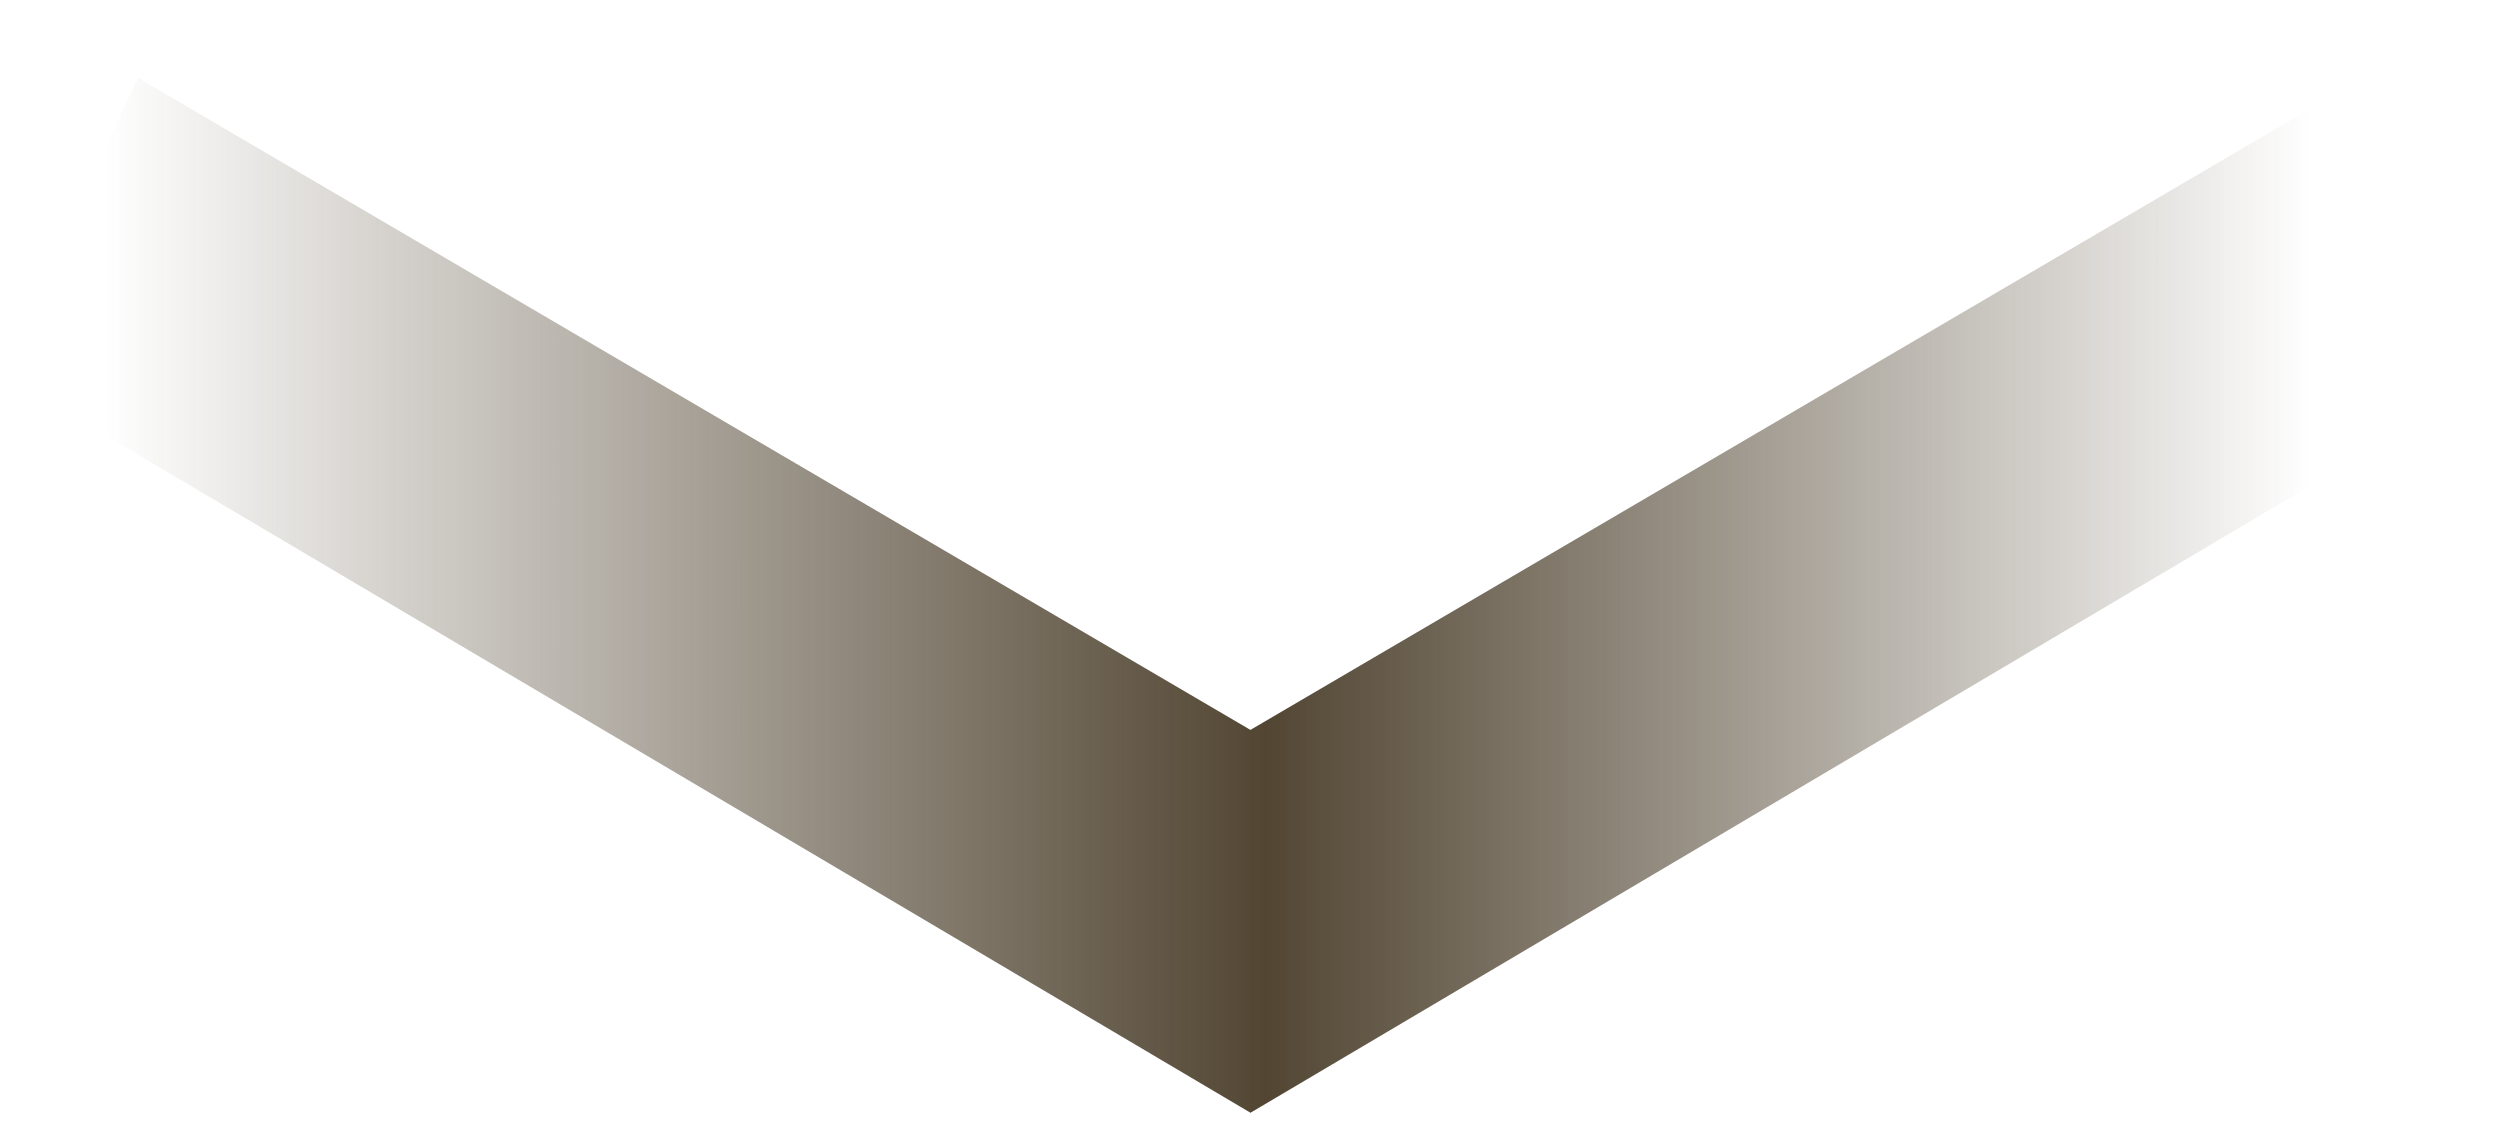<svg width="24" height="11" viewBox="0 0 24 11" fill="none" xmlns="http://www.w3.org/2000/svg">
<path fill-rule="evenodd" clip-rule="evenodd" d="M11.999 10.678L11.999 10.679L0 3.581L1.324 0.747L12.004 7.007L22.676 0.752L24 3.586L12.002 10.684L11.999 10.678Z" fill="url(#paint0_linear_6004_920)"/>
<defs>
<linearGradient id="paint0_linear_6004_920" x1="22.187" y1="1.651" x2="1.013" y2="1.651" gradientUnits="userSpaceOnUse">
<stop stop-color="#524633" stop-opacity="0"/>
<stop offset="0.474" stop-color="#524633"/>
<stop offset="1" stop-color="#524633" stop-opacity="0"/>
</linearGradient>
</defs>
</svg>

